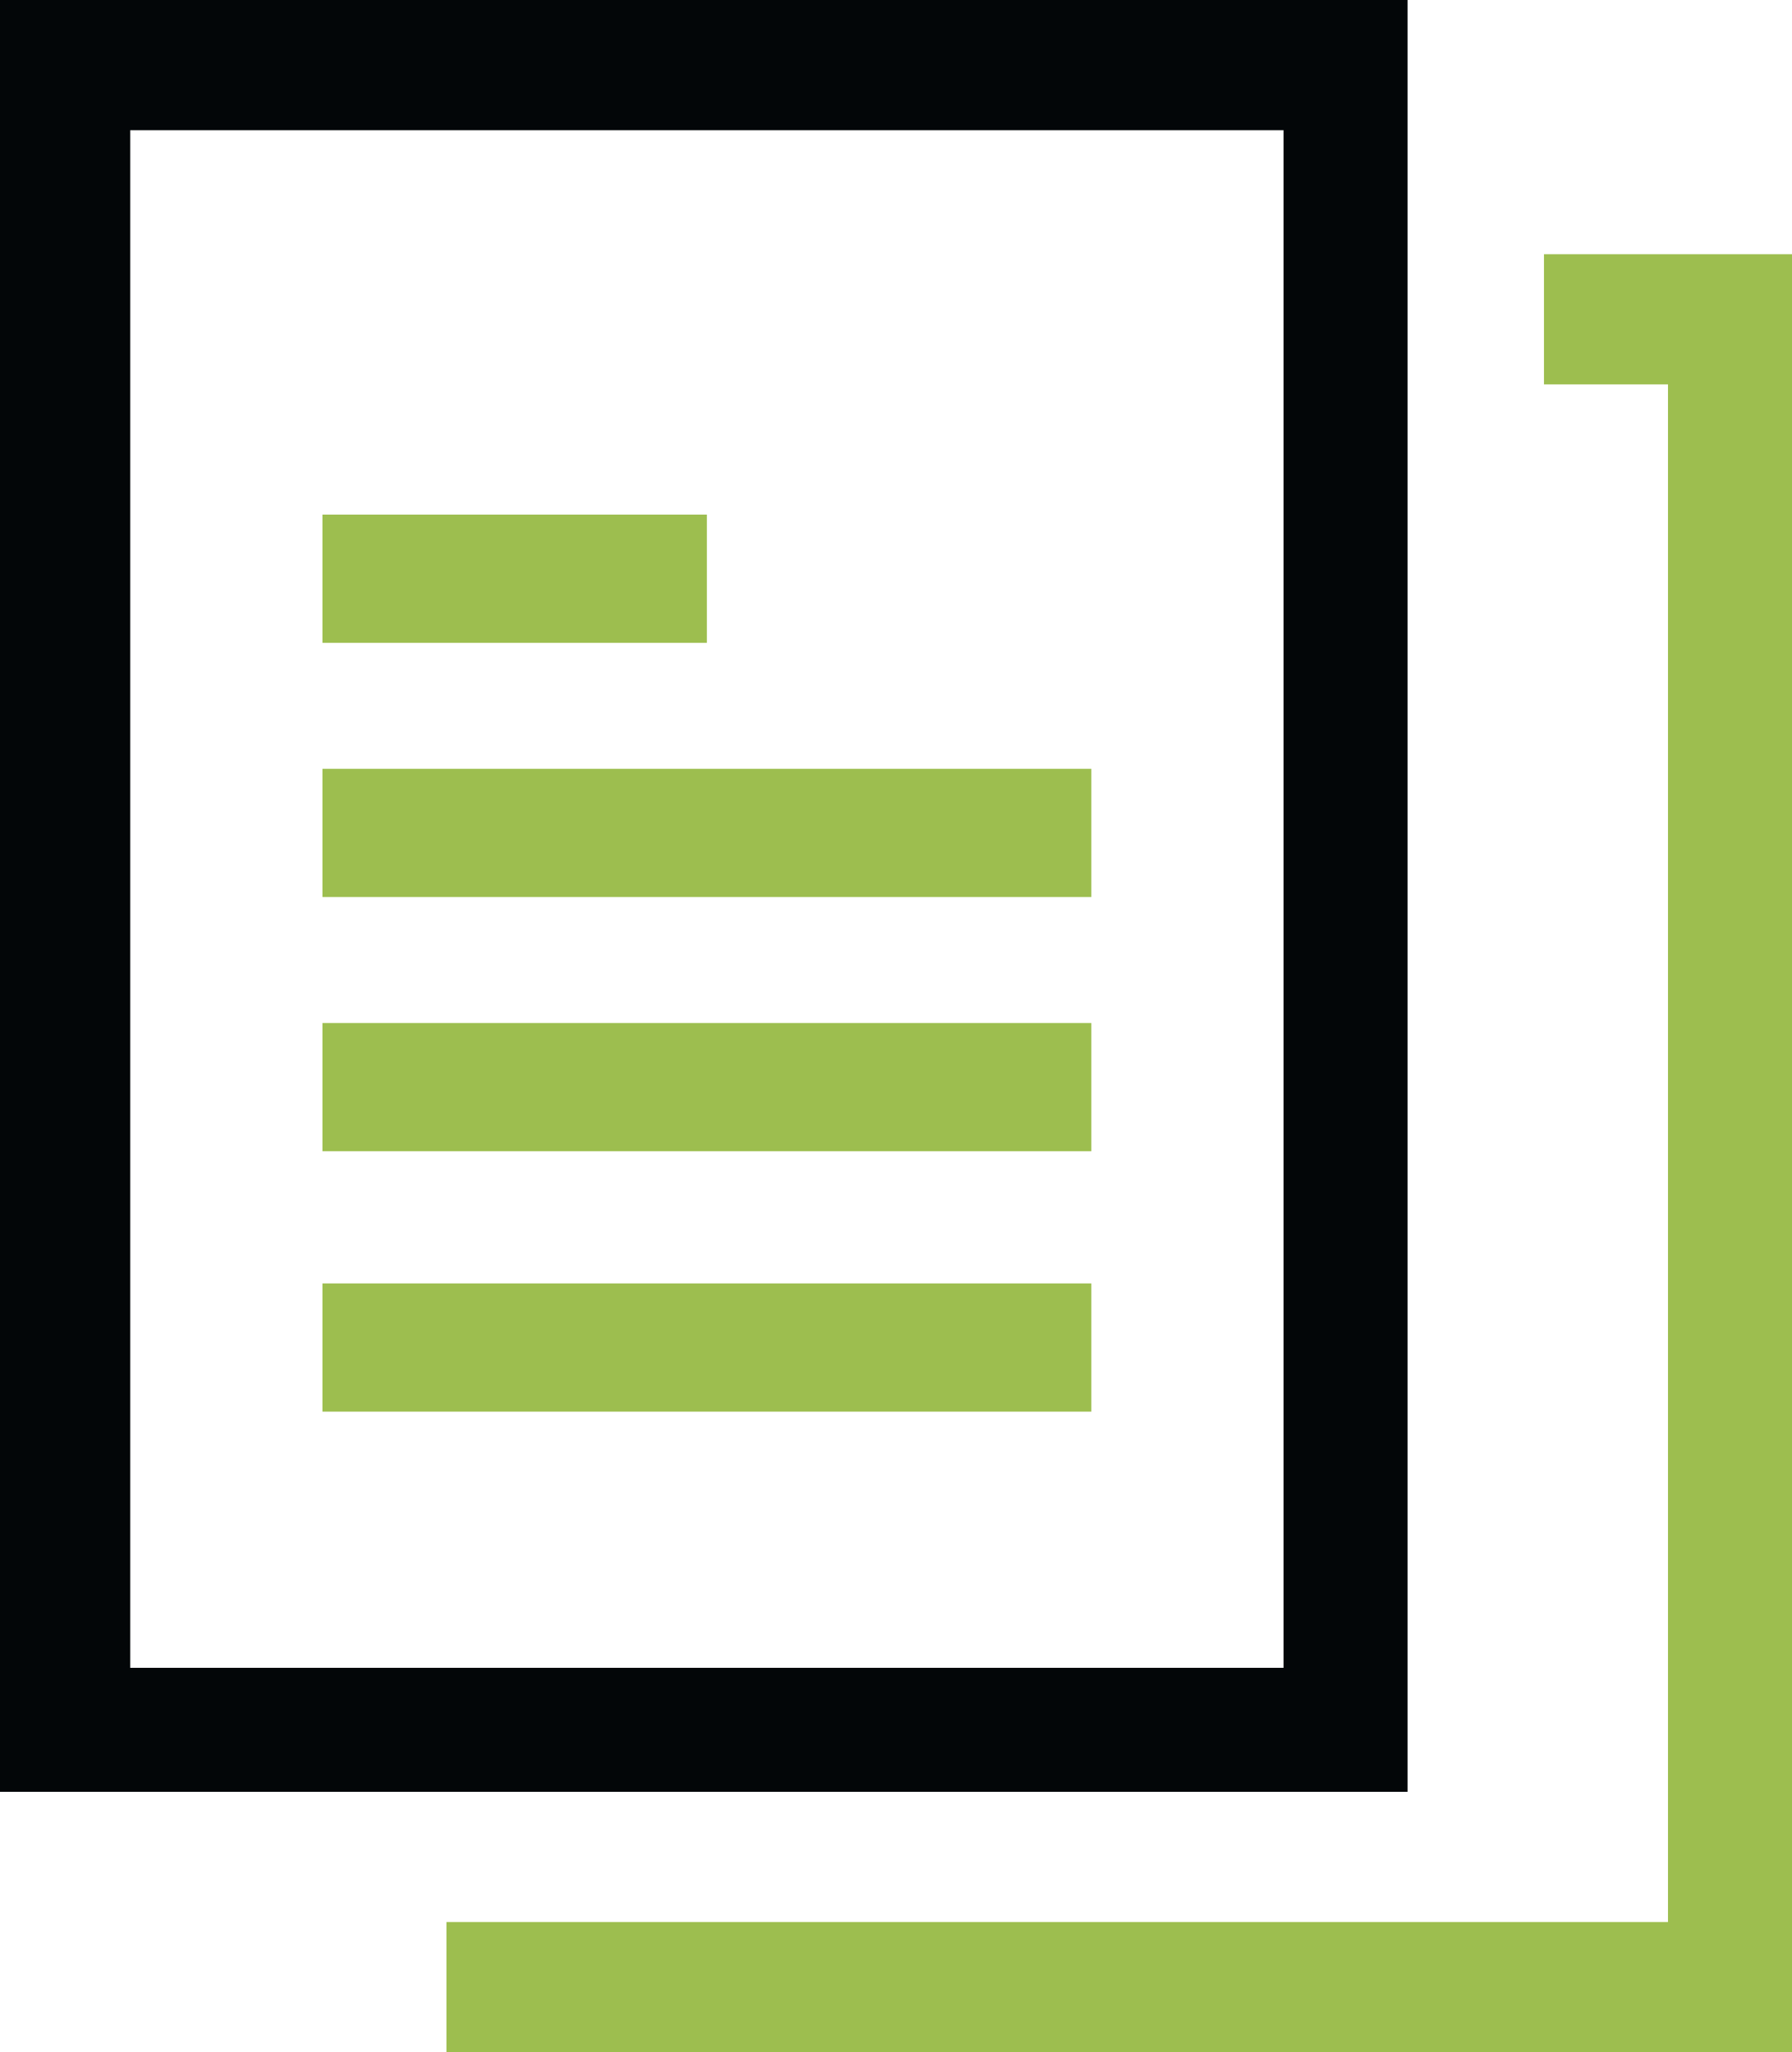 <svg xmlns="http://www.w3.org/2000/svg" viewBox="0 0 289 331"><defs><style>.a{fill:#030608;}.b{fill:#9dbe4f;}</style></defs><title>icon</title><path class="a" d="M227,289H0V0H227ZM21,269H207V21H21Z"/><rect class="b" x="52" y="124" width="124" height="20.68"/><rect class="b" x="52" y="165" width="124" height="20.68"/><rect class="b" x="52" y="207" width="124" height="20.68"/><rect class="b" x="52" y="83" width="62" height="20.68"/><polygon class="b" points="290 331 72 331 72 310 269 310 269 62 249 62 249 41 290 41 290 331"/></svg>